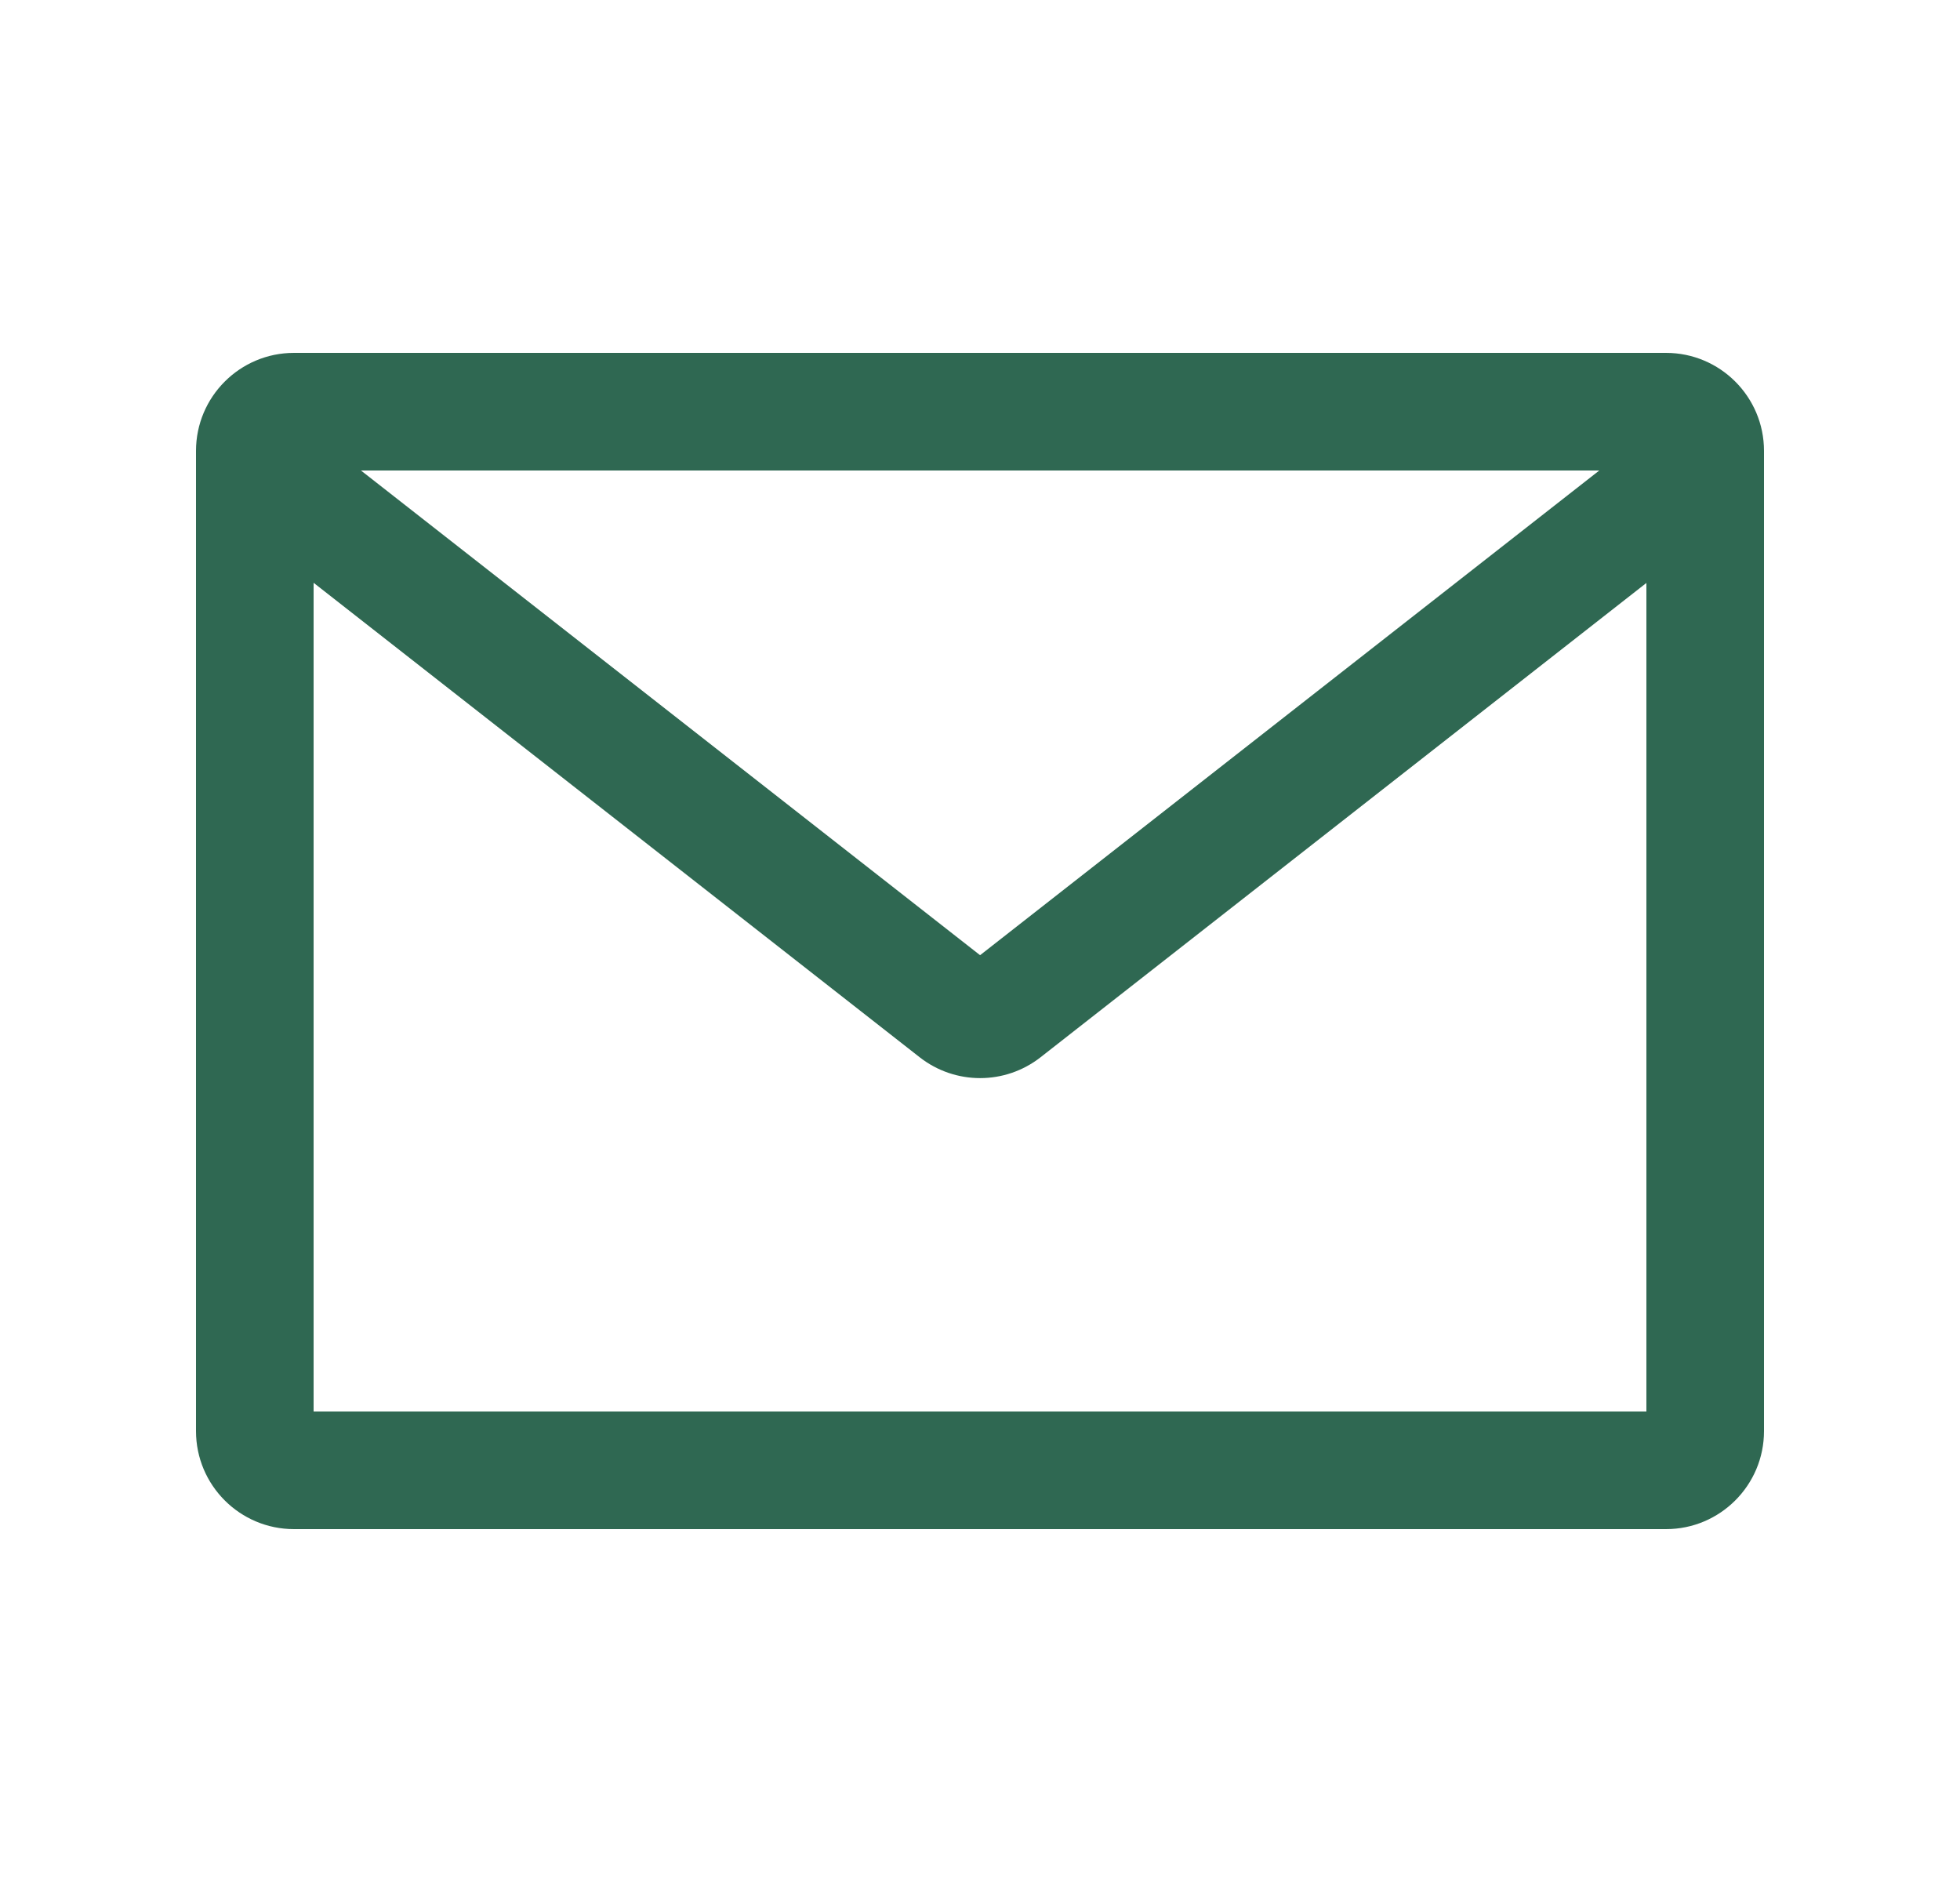<svg width="25" height="24" viewBox="0 0 25 24" fill="none" xmlns="http://www.w3.org/2000/svg">
<path fill-rule="evenodd" clip-rule="evenodd" d="M3.75 4.5C3.06 4.5 2.5 5.06 2.5 5.75V18.25C2.5 18.94 3.06 19.5 3.75 19.5H21.25C21.94 19.5 22.5 18.94 22.5 18.25V5.75C22.5 5.06 21.94 4.5 21.25 4.5H3.75ZM4 7.432V18H21V7.434L13.272 13.483C12.819 13.837 12.184 13.837 11.731 13.483L4 7.432ZM20.399 6H4.604L12.501 12.181L20.399 6Z" fill="#2F6852"/>
</svg>
